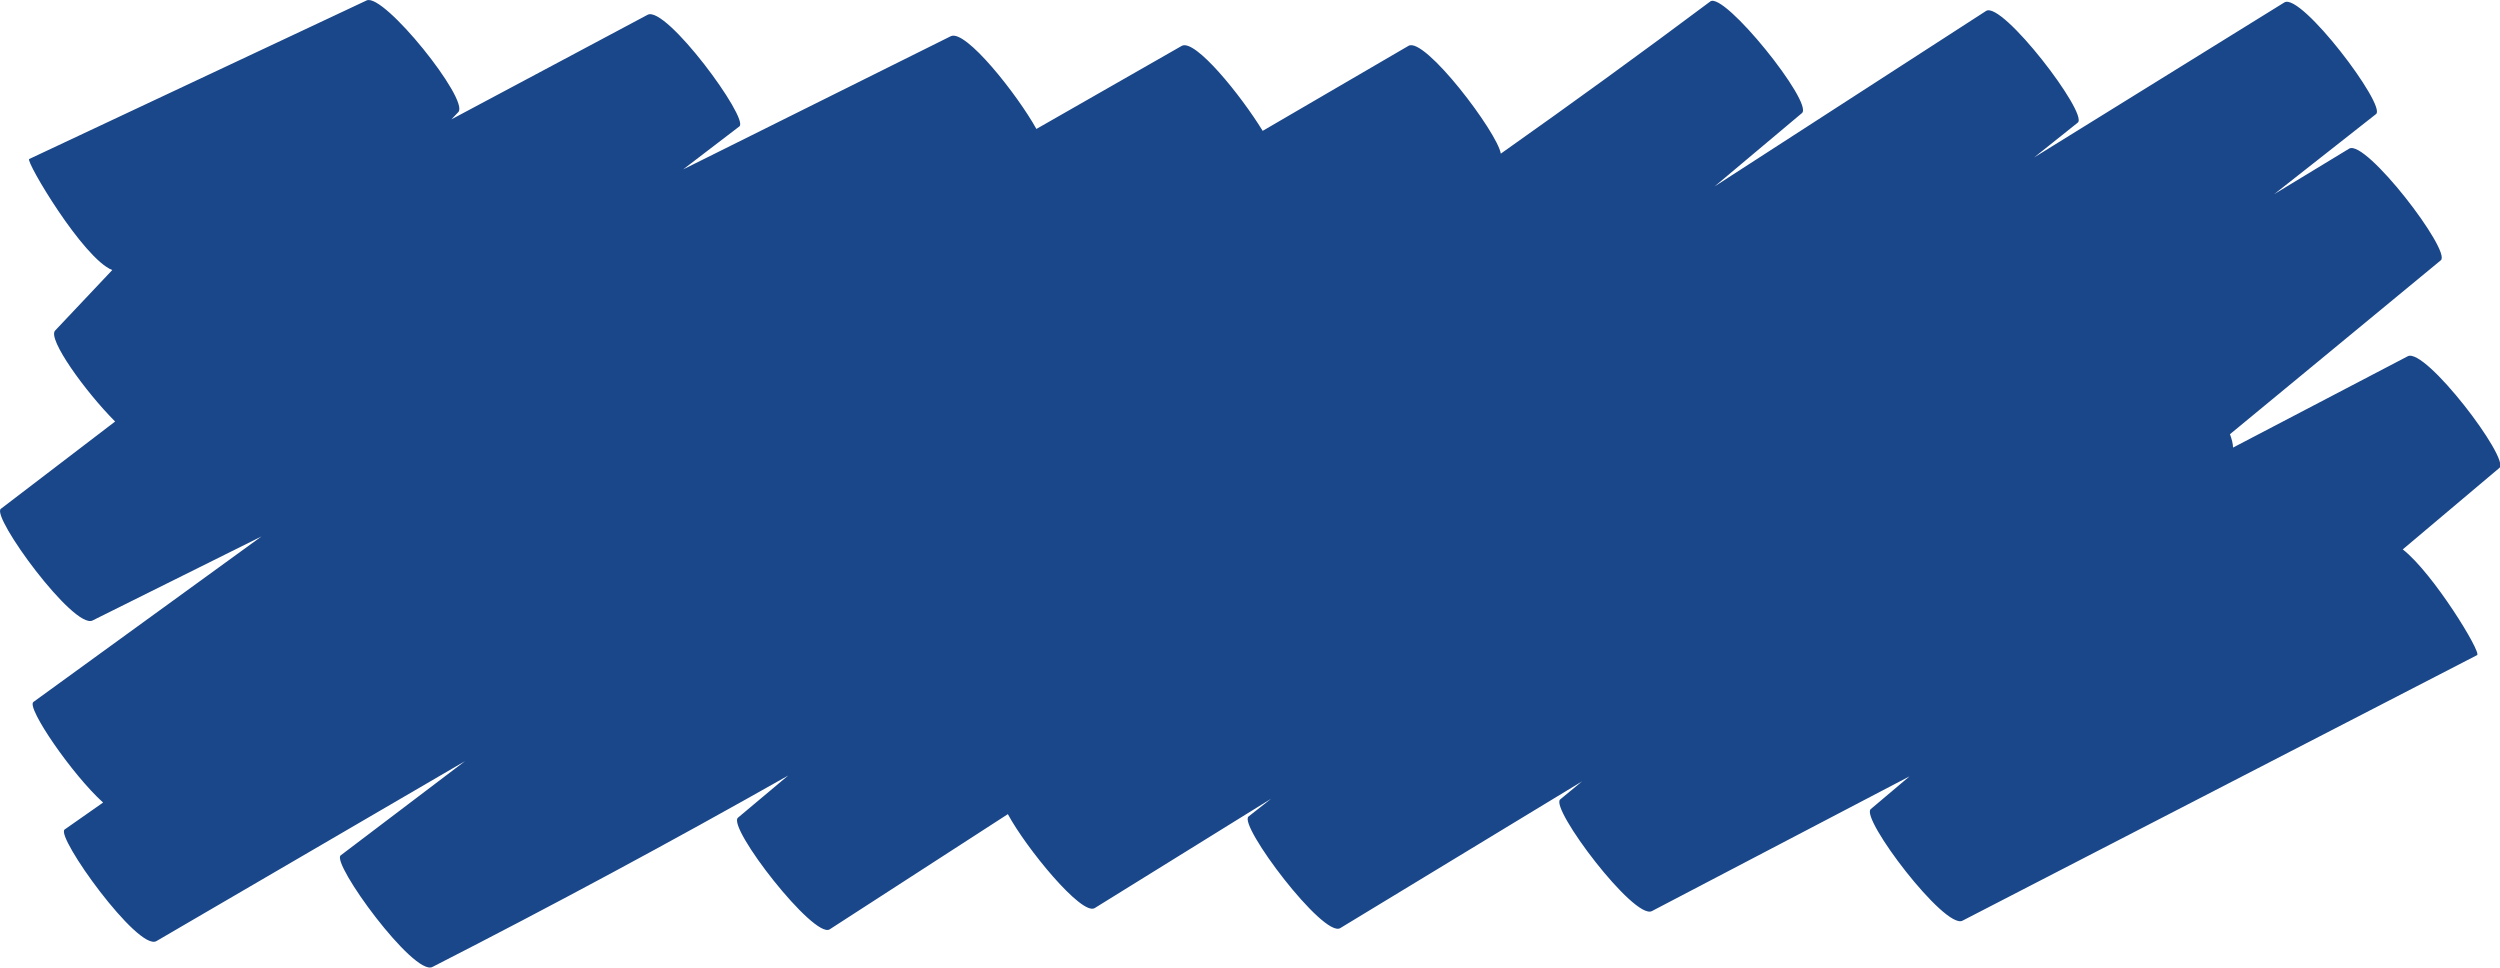<?xml version="1.0" encoding="UTF-8" standalone="no"?><svg xmlns="http://www.w3.org/2000/svg" xmlns:xlink="http://www.w3.org/1999/xlink" fill="#000000" height="59.1" preserveAspectRatio="xMidYMid meet" version="1" viewBox="0.0 0.0 152.6 59.1" width="152.6" zoomAndPan="magnify"><defs><clipPath id="a"><path d="M 0 0 L 152.621 0 L 152.621 59.059 L 0 59.059 Z M 0 0"/></clipPath></defs><g><g clip-path="url(#a)" id="change1_1"><path d="M 148.988 15.887 C 149.652 15.34 144.391 8.465 143.391 9.074 C 141.867 10 140.34 10.926 138.816 11.852 C 140.887 10.223 142.961 8.59 145.035 6.961 C 145.684 6.453 140.445 -0.477 139.438 0.148 C 134.344 3.305 129.254 6.461 124.16 9.613 C 125.051 8.902 125.938 8.191 126.828 7.484 C 127.492 6.953 122.203 0.039 121.23 0.668 C 115.707 4.238 110.184 7.809 104.66 11.379 C 106.438 9.887 108.215 8.395 109.992 6.902 C 110.715 6.297 105.234 -0.539 104.395 0.09 C 100.176 3.246 95.91 6.34 91.609 9.379 C 91.41 8.098 86.961 2.223 85.977 2.797 C 83.012 4.527 80.043 6.258 77.074 7.988 C 75.75 5.824 72.938 2.344 72.133 2.801 C 69.176 4.492 66.219 6.18 63.262 7.871 C 62.117 5.805 58.938 1.762 58.035 2.211 C 52.59 4.922 47.145 7.629 41.699 10.34 C 42.844 9.465 43.988 8.59 45.133 7.715 C 45.742 7.25 40.645 0.312 39.531 0.902 C 35.539 3.031 31.547 5.16 27.555 7.285 C 27.695 7.137 27.836 6.988 27.977 6.84 C 28.668 6.105 23.41 -0.461 22.379 0.027 C 15.512 3.254 8.648 6.48 1.781 9.707 C 1.543 9.82 5.074 15.785 6.852 16.484 C 5.691 17.715 4.527 18.949 3.363 20.18 C 2.891 20.684 5.195 23.891 7.027 25.73 C 4.703 27.508 2.375 29.281 0.051 31.059 C -0.555 31.523 4.508 38.441 5.648 37.875 C 9.086 36.164 12.523 34.453 15.965 32.742 C 11.32 36.109 6.68 39.477 2.039 42.848 C 1.586 43.176 4.422 47.305 6.293 48.988 C 5.512 49.535 4.73 50.082 3.945 50.633 C 3.367 51.039 8.438 58.09 9.547 57.445 C 15.824 53.785 22.105 50.121 28.383 46.461 C 25.855 48.379 23.328 50.293 20.797 52.211 C 20.195 52.668 25.262 59.605 26.395 59.023 C 33.719 55.281 40.961 51.387 48.109 47.34 C 47.09 48.199 46.07 49.055 45.047 49.91 C 44.363 50.484 49.695 57.34 50.645 56.727 C 54.27 54.383 57.895 52.039 61.52 49.695 C 62.625 51.754 66.031 55.918 66.82 55.43 C 70.41 53.203 74 50.98 77.59 48.754 C 77.129 49.117 76.672 49.477 76.211 49.84 C 75.566 50.344 80.785 57.273 81.809 56.652 C 86.73 53.668 91.652 50.68 96.574 47.691 C 96.129 48.062 95.68 48.43 95.234 48.797 C 94.594 49.328 99.754 56.176 100.832 55.613 C 106.074 52.871 111.316 50.129 116.559 47.387 C 115.77 48.055 114.98 48.719 114.191 49.387 C 113.539 49.934 118.715 56.754 119.789 56.199 C 130.262 50.797 140.73 45.391 151.203 39.988 C 151.488 39.84 148.523 34.984 146.664 33.535 C 148.633 31.875 150.598 30.219 152.566 28.559 C 153.219 28.012 148.035 21.188 146.969 21.746 C 143.414 23.605 139.859 25.465 136.305 27.32 C 136.301 27.094 136.234 26.82 136.117 26.504 C 140.41 22.965 144.699 19.426 148.988 15.887" fill="#1a4789"/></g></g></svg>